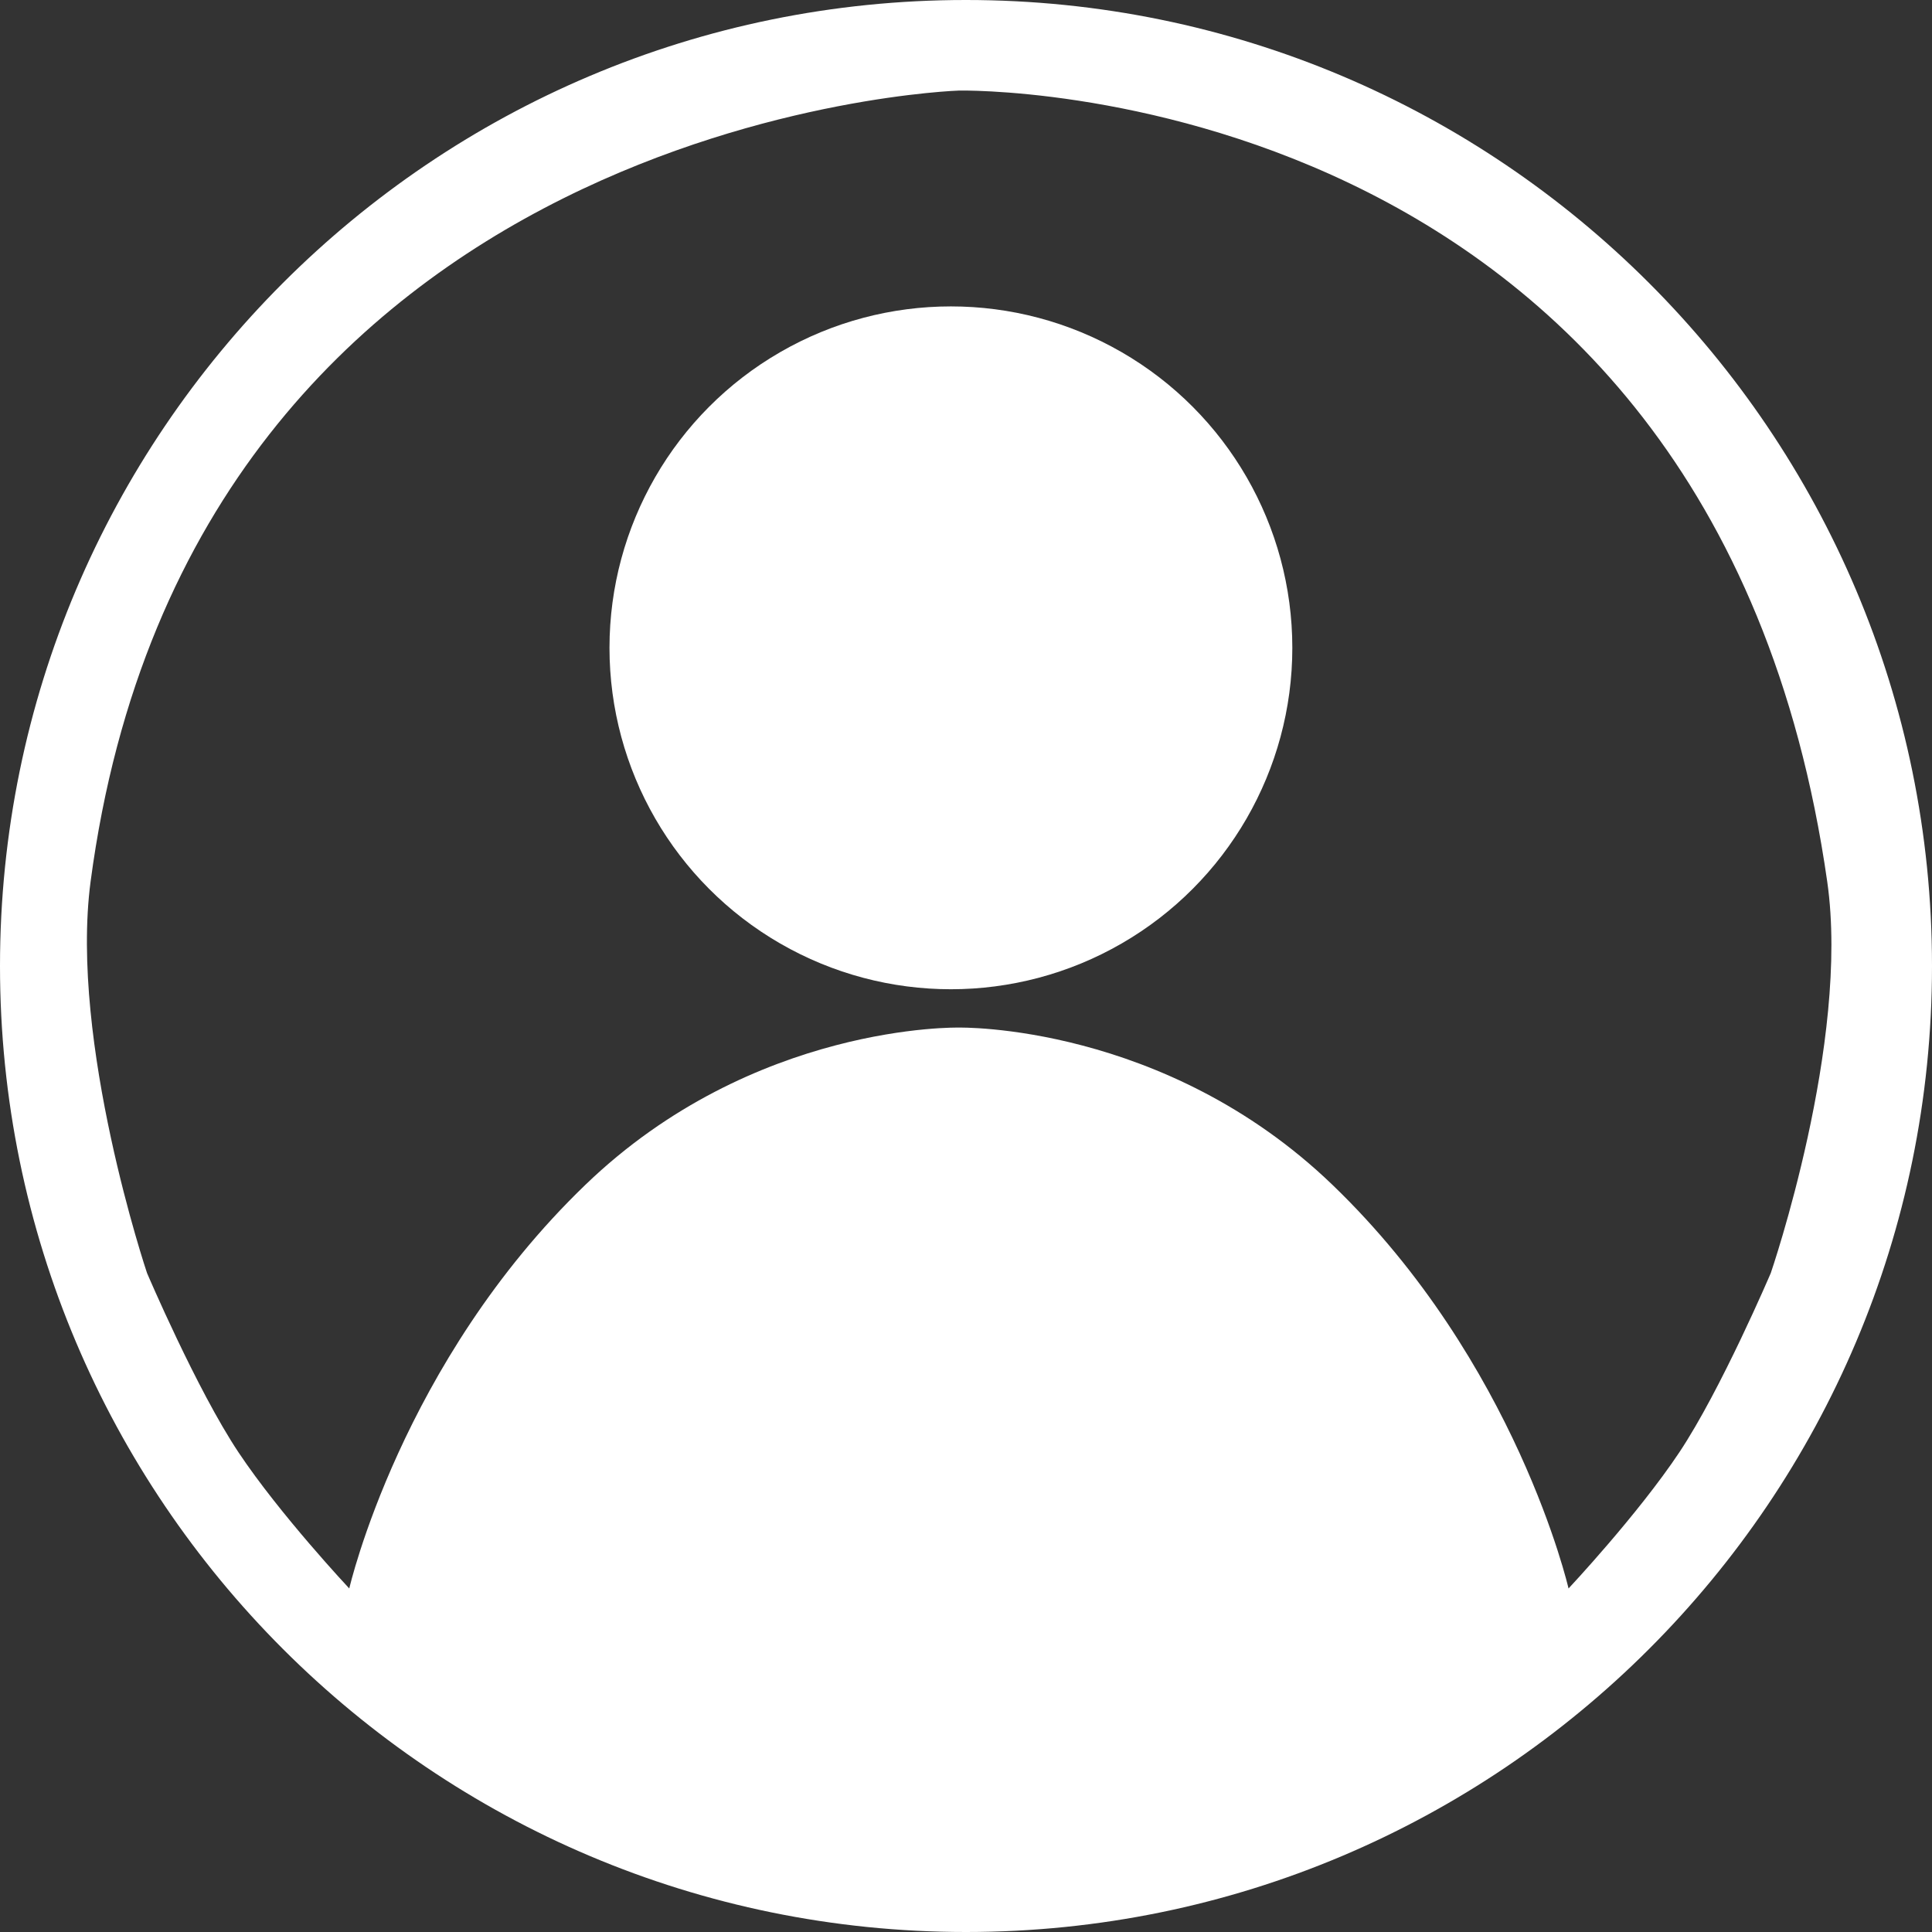 <?xml version="1.0" encoding="UTF-8"?><svg id="Layer_1" xmlns="http://www.w3.org/2000/svg" viewBox="0 0 64 64"><rect x="0" y="0" width="64" height="64" fill="#333333" stroke="none"/><defs><style>.cls-1{fill:#fff;}</style></defs><path class="cls-1" d="m31.77,34.04s-6.81-.16-12.38,5.21c-6.1,5.87-7.82,13.37-7.82,13.37,0,0-2.29-2.44-3.67-4.51s-3.03-5.94-3.03-5.94c0,0-2.57-7.64-1.87-12.96C6.37,3.8,31.77,3,31.77,3c0,0,24.94-.53,28.76,26.21.76,5.31-1.87,12.96-1.87,12.96,0,0-1.65,3.87-3.03,5.94s-3.67,4.51-3.67,4.51c0,0-1.72-7.5-7.82-13.37-5.57-5.36-12.38-5.21-12.38-5.21m.23-34.04C14.33,0,0,14.33,0,32s14.33,32,32,32,32-14.33,32-32S49.67,0,32,0Z"/><circle class="cls-1" cx="31.5" cy="21.46" r="11.31"/></svg>